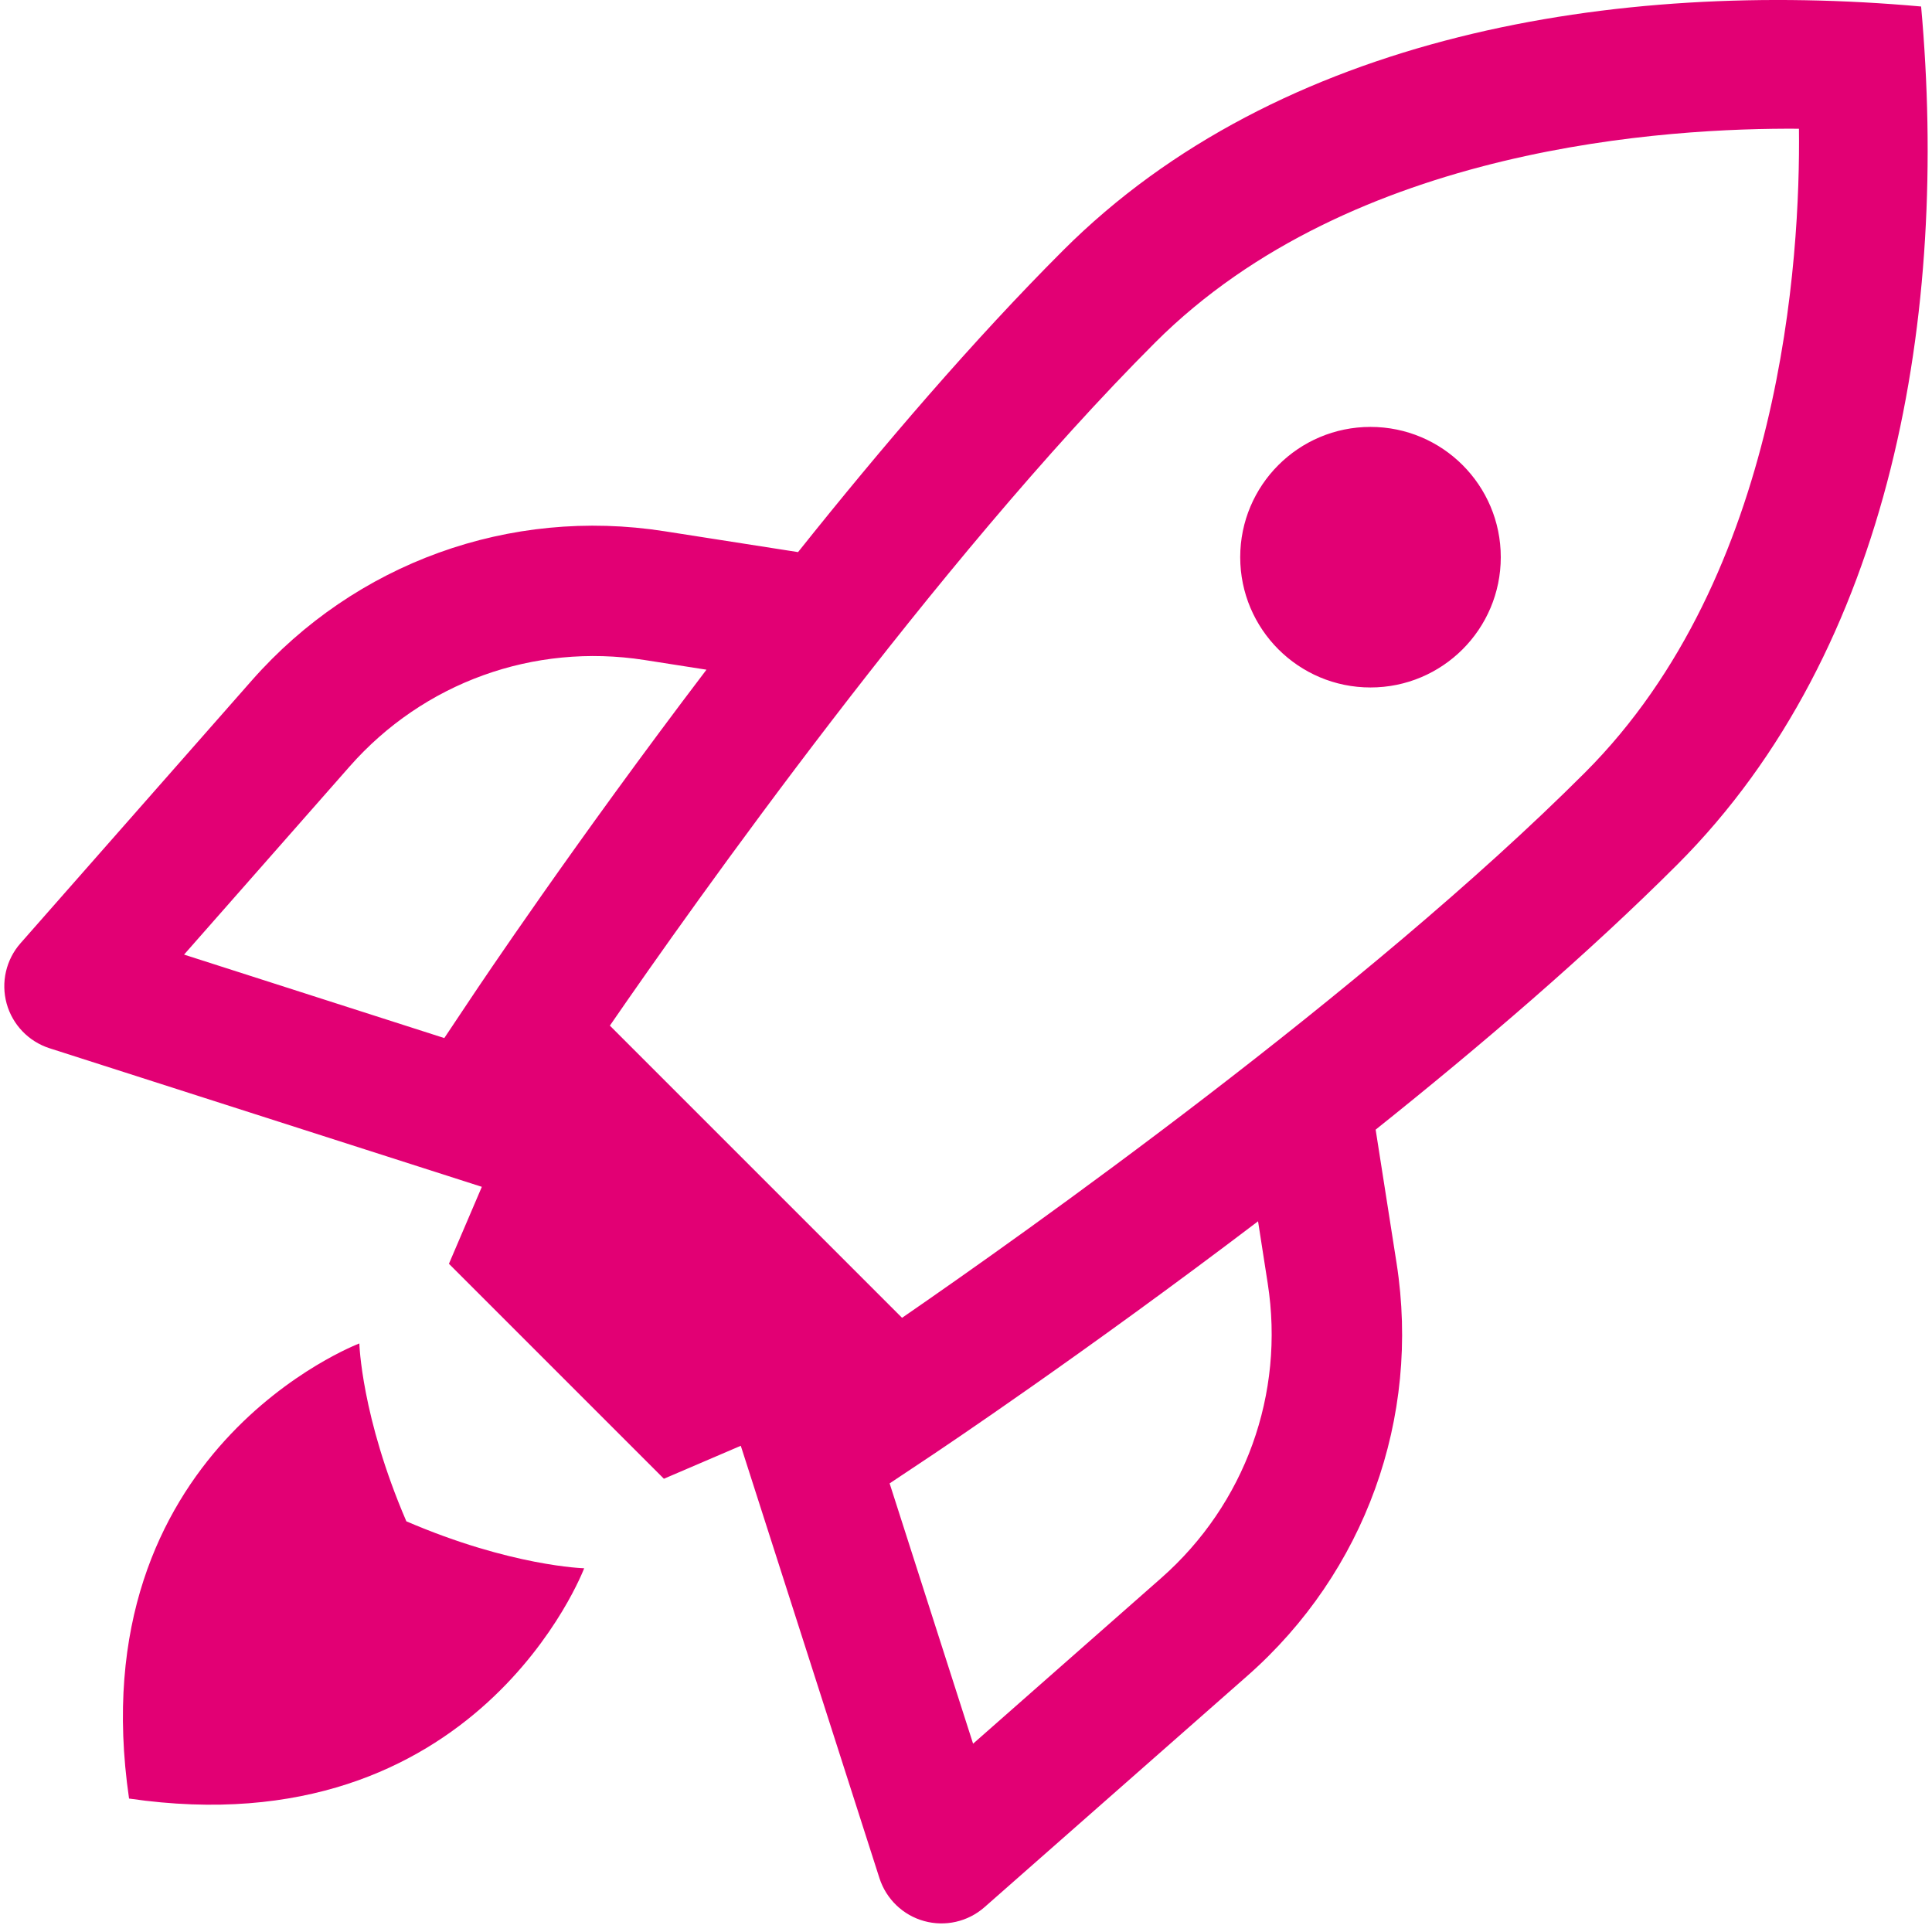 <svg width="30" height="30" viewBox="0 0 30 30" fill="none" xmlns="http://www.w3.org/2000/svg">
    <path fill-rule="evenodd" clip-rule="evenodd"
          d="M16.507 3.889C19.858 0.537 25.085 -0.326 29.831 0.101C30.259 4.844 29.398 10.072 26.045 13.425C24.657 14.813 22.992 16.238 21.361 17.541L21.686 19.615C22.061 22.019 21.195 24.415 19.368 26.023L15.288 29.614C15.028 29.843 14.674 29.92 14.35 29.83C14.022 29.74 13.761 29.489 13.656 29.164L11.503 22.45L10.309 22.962L6.971 19.624L7.482 18.429L0.769 16.277C0.445 16.173 0.194 15.912 0.103 15.583C0.013 15.255 0.093 14.902 0.319 14.646L3.91 10.566C5.518 8.74 7.913 7.873 10.318 8.249L12.392 8.573C13.693 6.942 15.119 5.277 16.507 3.889ZM10.005 10.248C8.285 9.981 6.576 10.598 5.428 11.903L2.858 14.823L6.899 16.119L7.321 15.487C7.43 15.323 8.924 13.09 10.97 10.399L10.005 10.248ZM19.685 19.928C19.953 21.645 19.335 23.356 18.03 24.505L15.11 27.076L13.814 23.034L14.446 22.613C14.61 22.504 16.843 21.009 19.535 18.964L19.685 19.928ZM9.47 15.926L14.007 20.463C15.886 19.168 21.21 15.399 24.613 11.995C27.68 8.928 27.957 3.991 27.934 1.999C25.936 1.985 21.005 2.252 17.937 5.319C14.534 8.723 10.764 14.047 9.47 15.926ZM5.58 20.861C5.58 20.861 1.214 22.511 2.004 27.928C7.421 28.718 9.071 24.352 9.071 24.352C9.071 24.352 7.937 24.323 6.31 23.623C5.609 21.996 5.58 20.861 5.58 20.861ZM21.281 10.675C22.398 10.675 23.304 9.769 23.304 8.652C23.304 7.535 22.398 6.629 21.281 6.629C20.164 6.629 19.258 7.535 19.258 8.652C19.258 9.769 20.164 10.675 21.281 10.675Z"
          fill="#E20074"/>
</svg>
